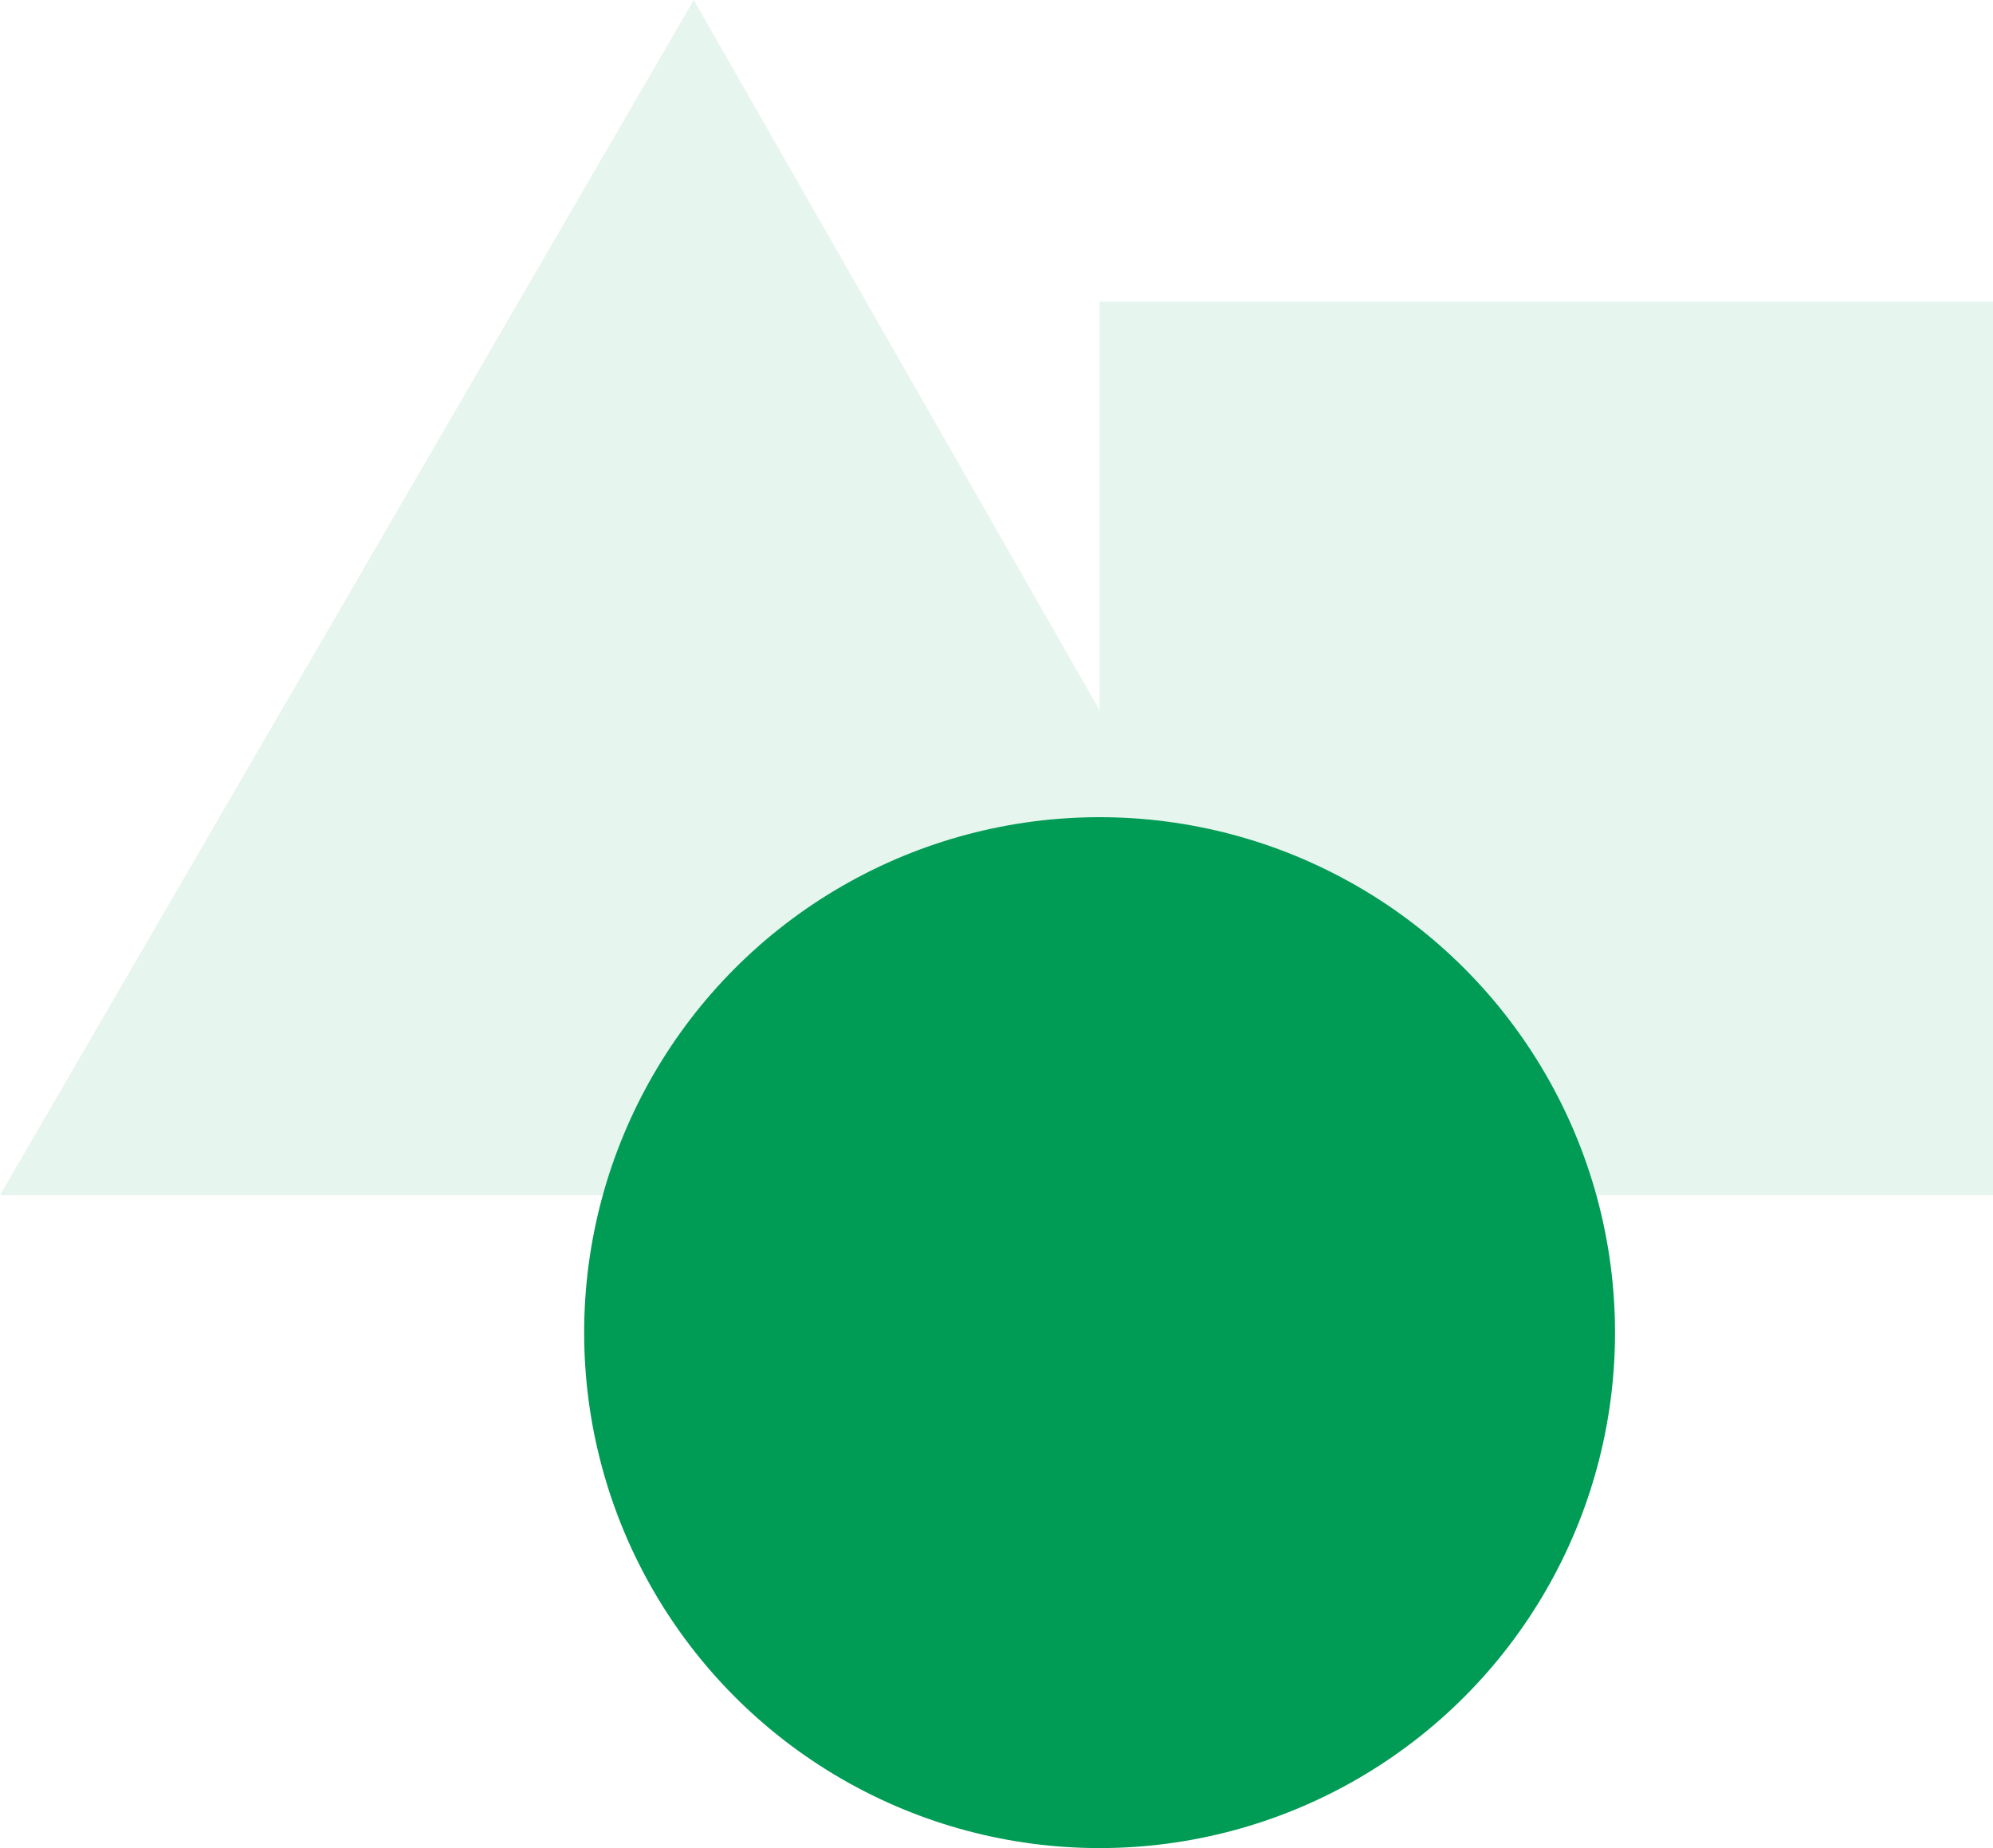 <svg xmlns="http://www.w3.org/2000/svg" viewBox="0 0 58 53.78"><defs><style>.cls-1,.cls-2{fill:#009b54;}.cls-2{opacity:0.1;}</style></defs><g id="Layer_2" data-name="Layer 2"><g id="Layer_1-2" data-name="Layer 1"><g id="icon_02" data-name="icon 02"><circle id="Ellipse_14" data-name="Ellipse 14" class="cls-1" cx="32" cy="38.78" r="15"/><path id="Path_83" data-name="Path 83" class="cls-2" d="M32,8.78v15a15,15,0,0,1,14.44,11H58v-26Z"/><path id="Path_84" data-name="Path 84" class="cls-2" d="M32,23.78V20.67L20.19,0,0,34.78H17.56A15,15,0,0,1,32,23.78Z"/></g></g></g></svg>